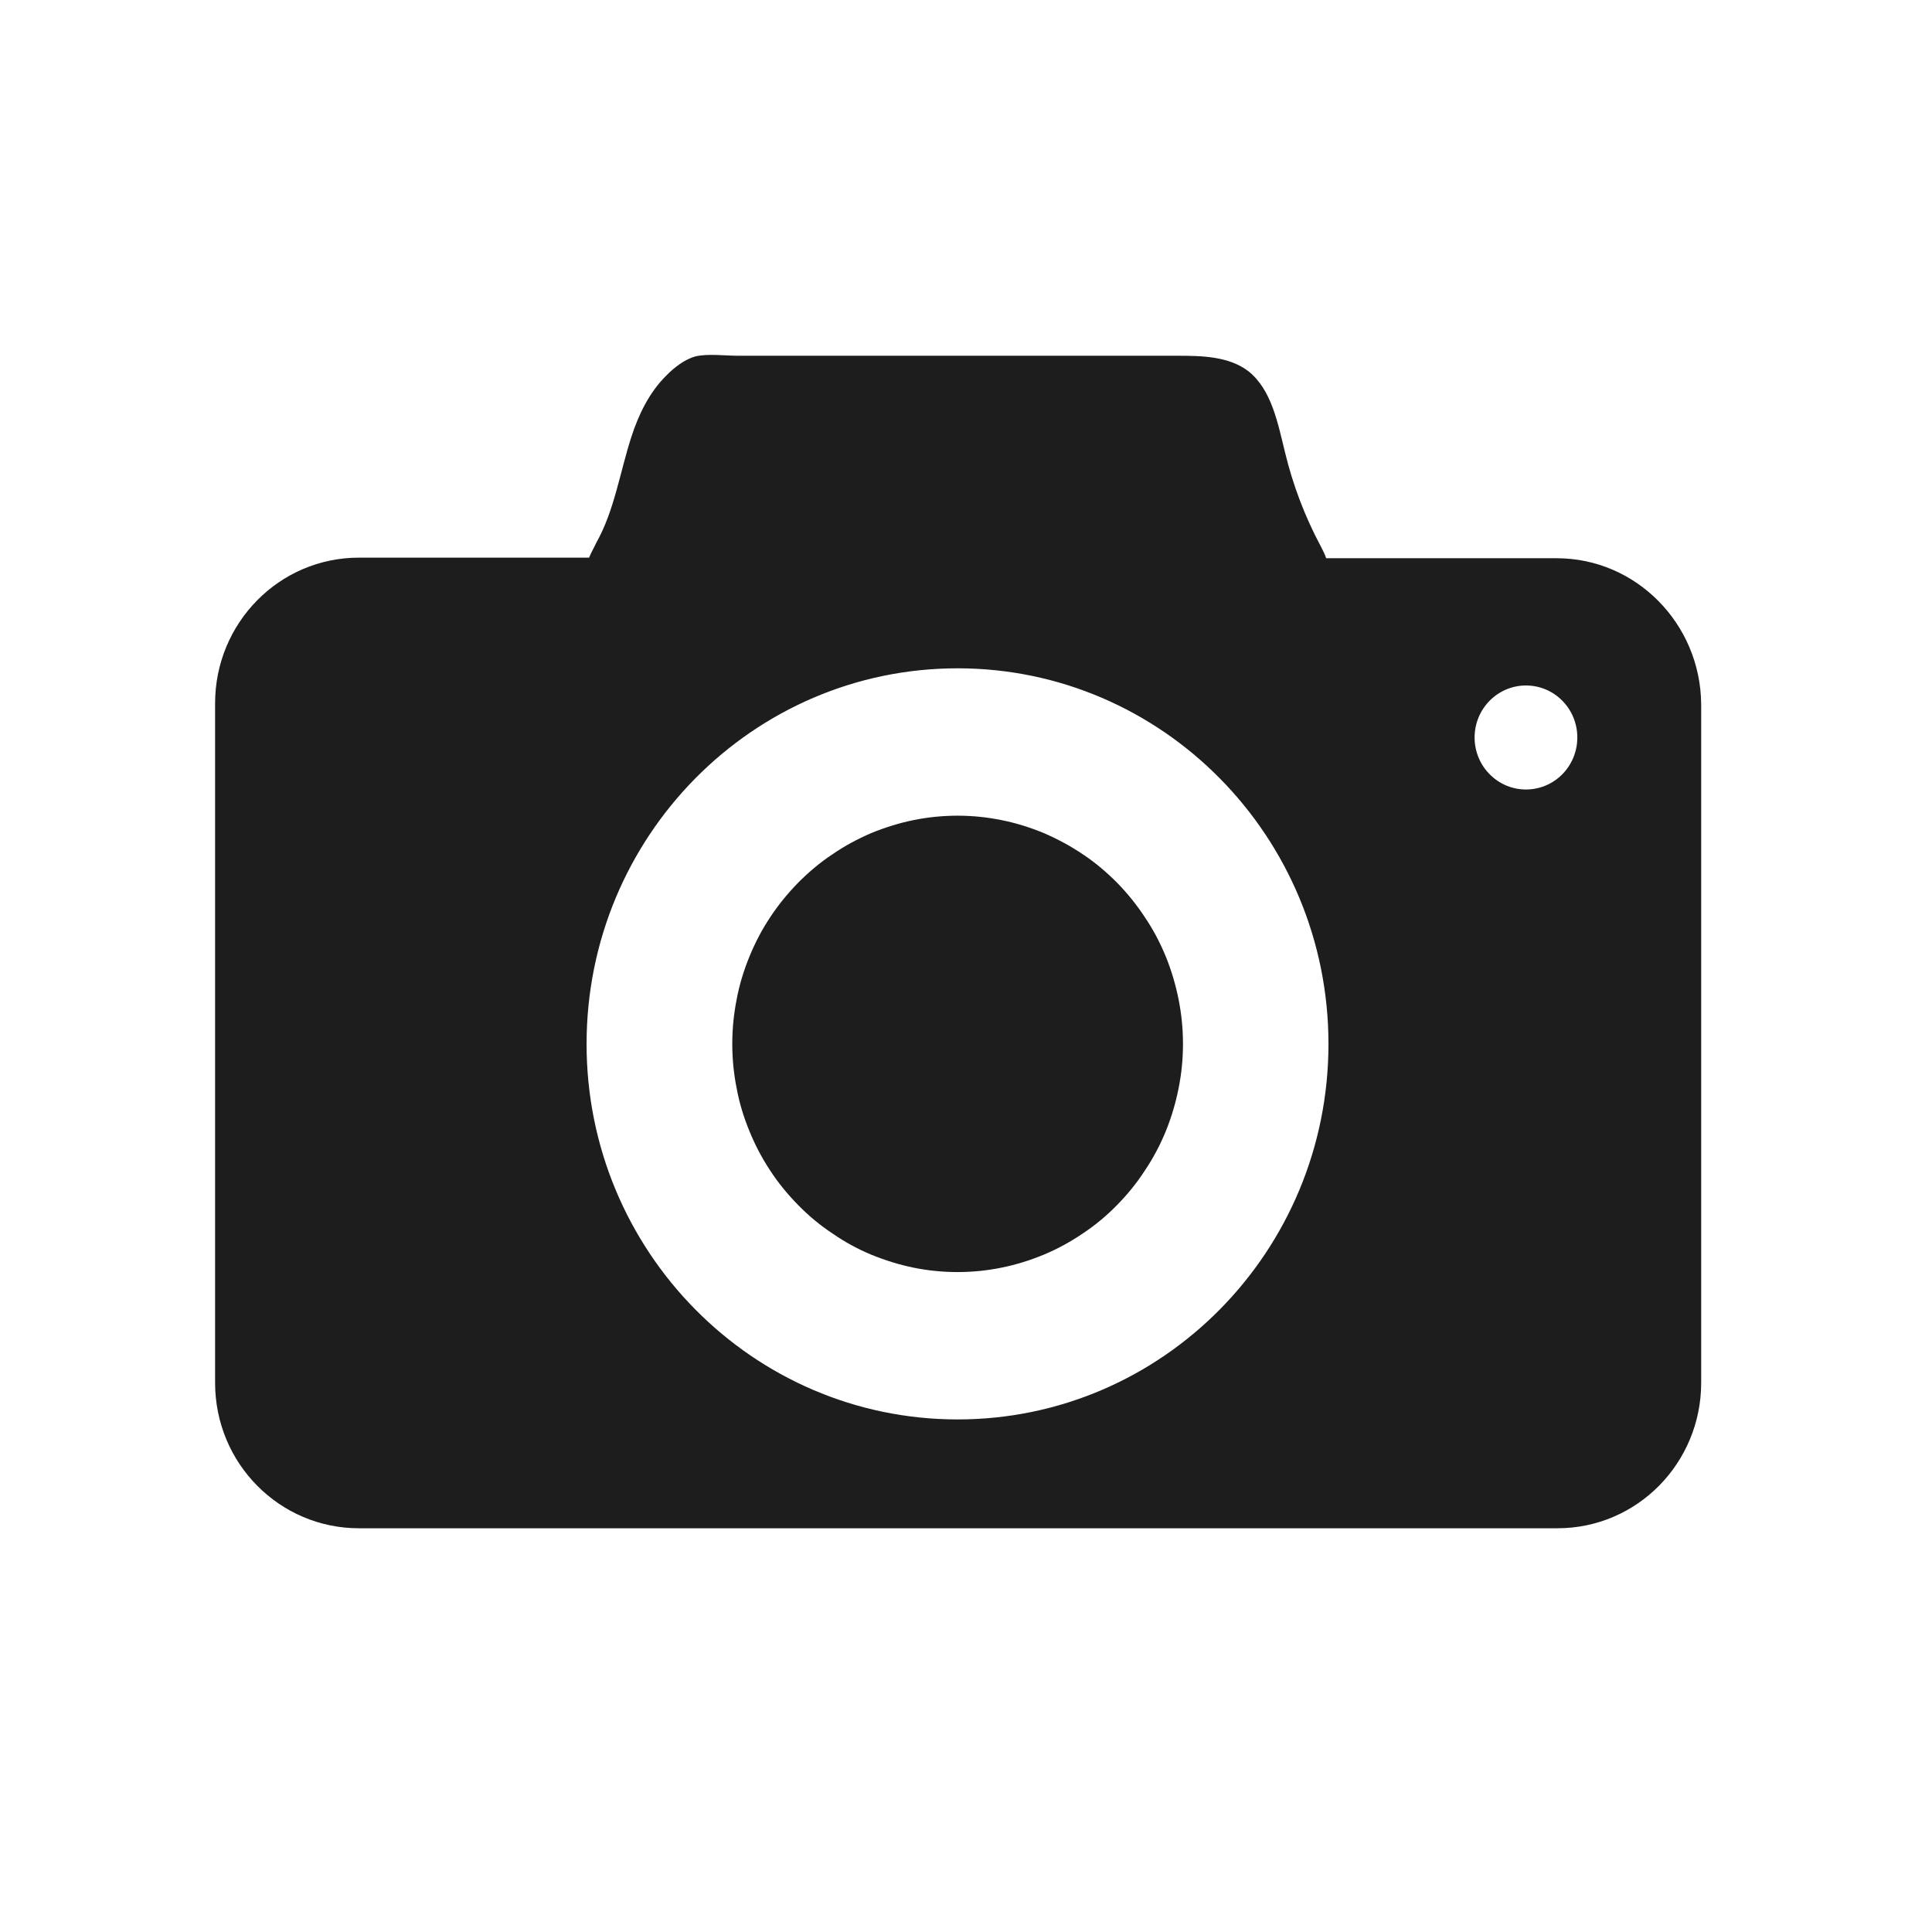 <svg xmlns="http://www.w3.org/2000/svg" xmlns:xlink="http://www.w3.org/1999/xlink" width="48" zoomAndPan="magnify" viewBox="0 0 36 36" height="48" preserveAspectRatio="xMidYMid meet" version="1.0"><defs><clipPath id="9296284ae1"><path d="M 4 6.586 L 31.719 6.586 L 31.719 28.477 L 4 28.477 Z M 4 6.586 " clip-rule="nonzero"/></clipPath></defs><g clip-path="url(#9296284ae1)"><path fill="#1d1d1d" d="M 29.008 10.402 L 24.711 10.402 C 24.688 10.324 24.641 10.242 24.609 10.176 C 24.316 9.629 24.09 9.035 23.945 8.43 C 23.809 7.883 23.695 7.258 23.258 6.914 C 22.898 6.641 22.402 6.629 21.953 6.629 C 20.434 6.629 18.914 6.629 17.383 6.629 C 16.176 6.629 14.961 6.629 13.758 6.629 C 13.508 6.629 13.195 6.586 12.957 6.641 C 12.754 6.699 12.562 6.848 12.418 6.996 C 12.102 7.305 11.898 7.727 11.766 8.137 C 11.551 8.797 11.449 9.516 11.109 10.117 C 11.066 10.211 11.012 10.301 10.977 10.391 L 6.688 10.391 C 5.203 10.391 4.008 11.609 4.008 13.105 L 4.008 25.766 C 4.008 27.27 5.211 28.477 6.688 28.477 L 29.02 28.477 C 30.508 28.477 31.699 27.258 31.699 25.766 L 31.699 13.125 C 31.688 11.621 30.484 10.402 29.008 10.402 Z M 17.844 26.449 C 14.027 26.449 10.93 23.316 10.93 19.453 C 10.93 15.59 14.027 12.453 17.844 12.453 C 21.66 12.453 24.754 15.59 24.754 19.453 C 24.754 23.316 21.66 26.449 17.844 26.449 Z M 28.434 14.711 C 27.906 14.711 27.477 14.277 27.477 13.742 C 27.477 13.207 27.906 12.773 28.434 12.773 C 28.965 12.773 29.391 13.207 29.391 13.742 C 29.391 14.277 28.965 14.711 28.434 14.711 Z M 28.434 14.711 " fill-opacity="1" fill-rule="nonzero"/></g><path fill="#1d1d1d" d="M 22.043 19.453 C 22.043 19.73 22.016 20.008 21.961 20.281 C 21.906 20.555 21.828 20.82 21.723 21.078 C 21.617 21.336 21.488 21.582 21.332 21.812 C 21.18 22.047 21.008 22.258 20.812 22.457 C 20.617 22.656 20.406 22.832 20.176 22.984 C 19.945 23.141 19.703 23.273 19.449 23.379 C 19.195 23.484 18.934 23.566 18.66 23.621 C 18.391 23.676 18.117 23.703 17.844 23.703 C 17.566 23.703 17.293 23.676 17.023 23.621 C 16.754 23.566 16.492 23.484 16.234 23.379 C 15.98 23.273 15.738 23.141 15.512 22.984 C 15.281 22.832 15.07 22.656 14.875 22.457 C 14.68 22.258 14.504 22.047 14.352 21.812 C 14.199 21.582 14.07 21.336 13.965 21.078 C 13.859 20.82 13.777 20.555 13.727 20.281 C 13.672 20.008 13.645 19.73 13.645 19.453 C 13.645 19.172 13.672 18.895 13.727 18.621 C 13.777 18.348 13.859 18.082 13.965 17.824 C 14.07 17.566 14.199 17.32 14.352 17.09 C 14.504 16.859 14.68 16.645 14.875 16.445 C 15.07 16.25 15.281 16.07 15.512 15.918 C 15.738 15.762 15.98 15.633 16.234 15.523 C 16.492 15.418 16.754 15.336 17.023 15.281 C 17.293 15.227 17.566 15.199 17.844 15.199 C 18.117 15.199 18.391 15.227 18.66 15.281 C 18.934 15.336 19.195 15.418 19.449 15.523 C 19.703 15.633 19.945 15.762 20.176 15.918 C 20.406 16.07 20.617 16.25 20.812 16.445 C 21.008 16.645 21.18 16.859 21.332 17.09 C 21.488 17.32 21.617 17.566 21.723 17.824 C 21.828 18.082 21.906 18.348 21.961 18.621 C 22.016 18.895 22.043 19.172 22.043 19.453 Z M 22.043 19.453 " fill-opacity="1" fill-rule="nonzero"/></svg>